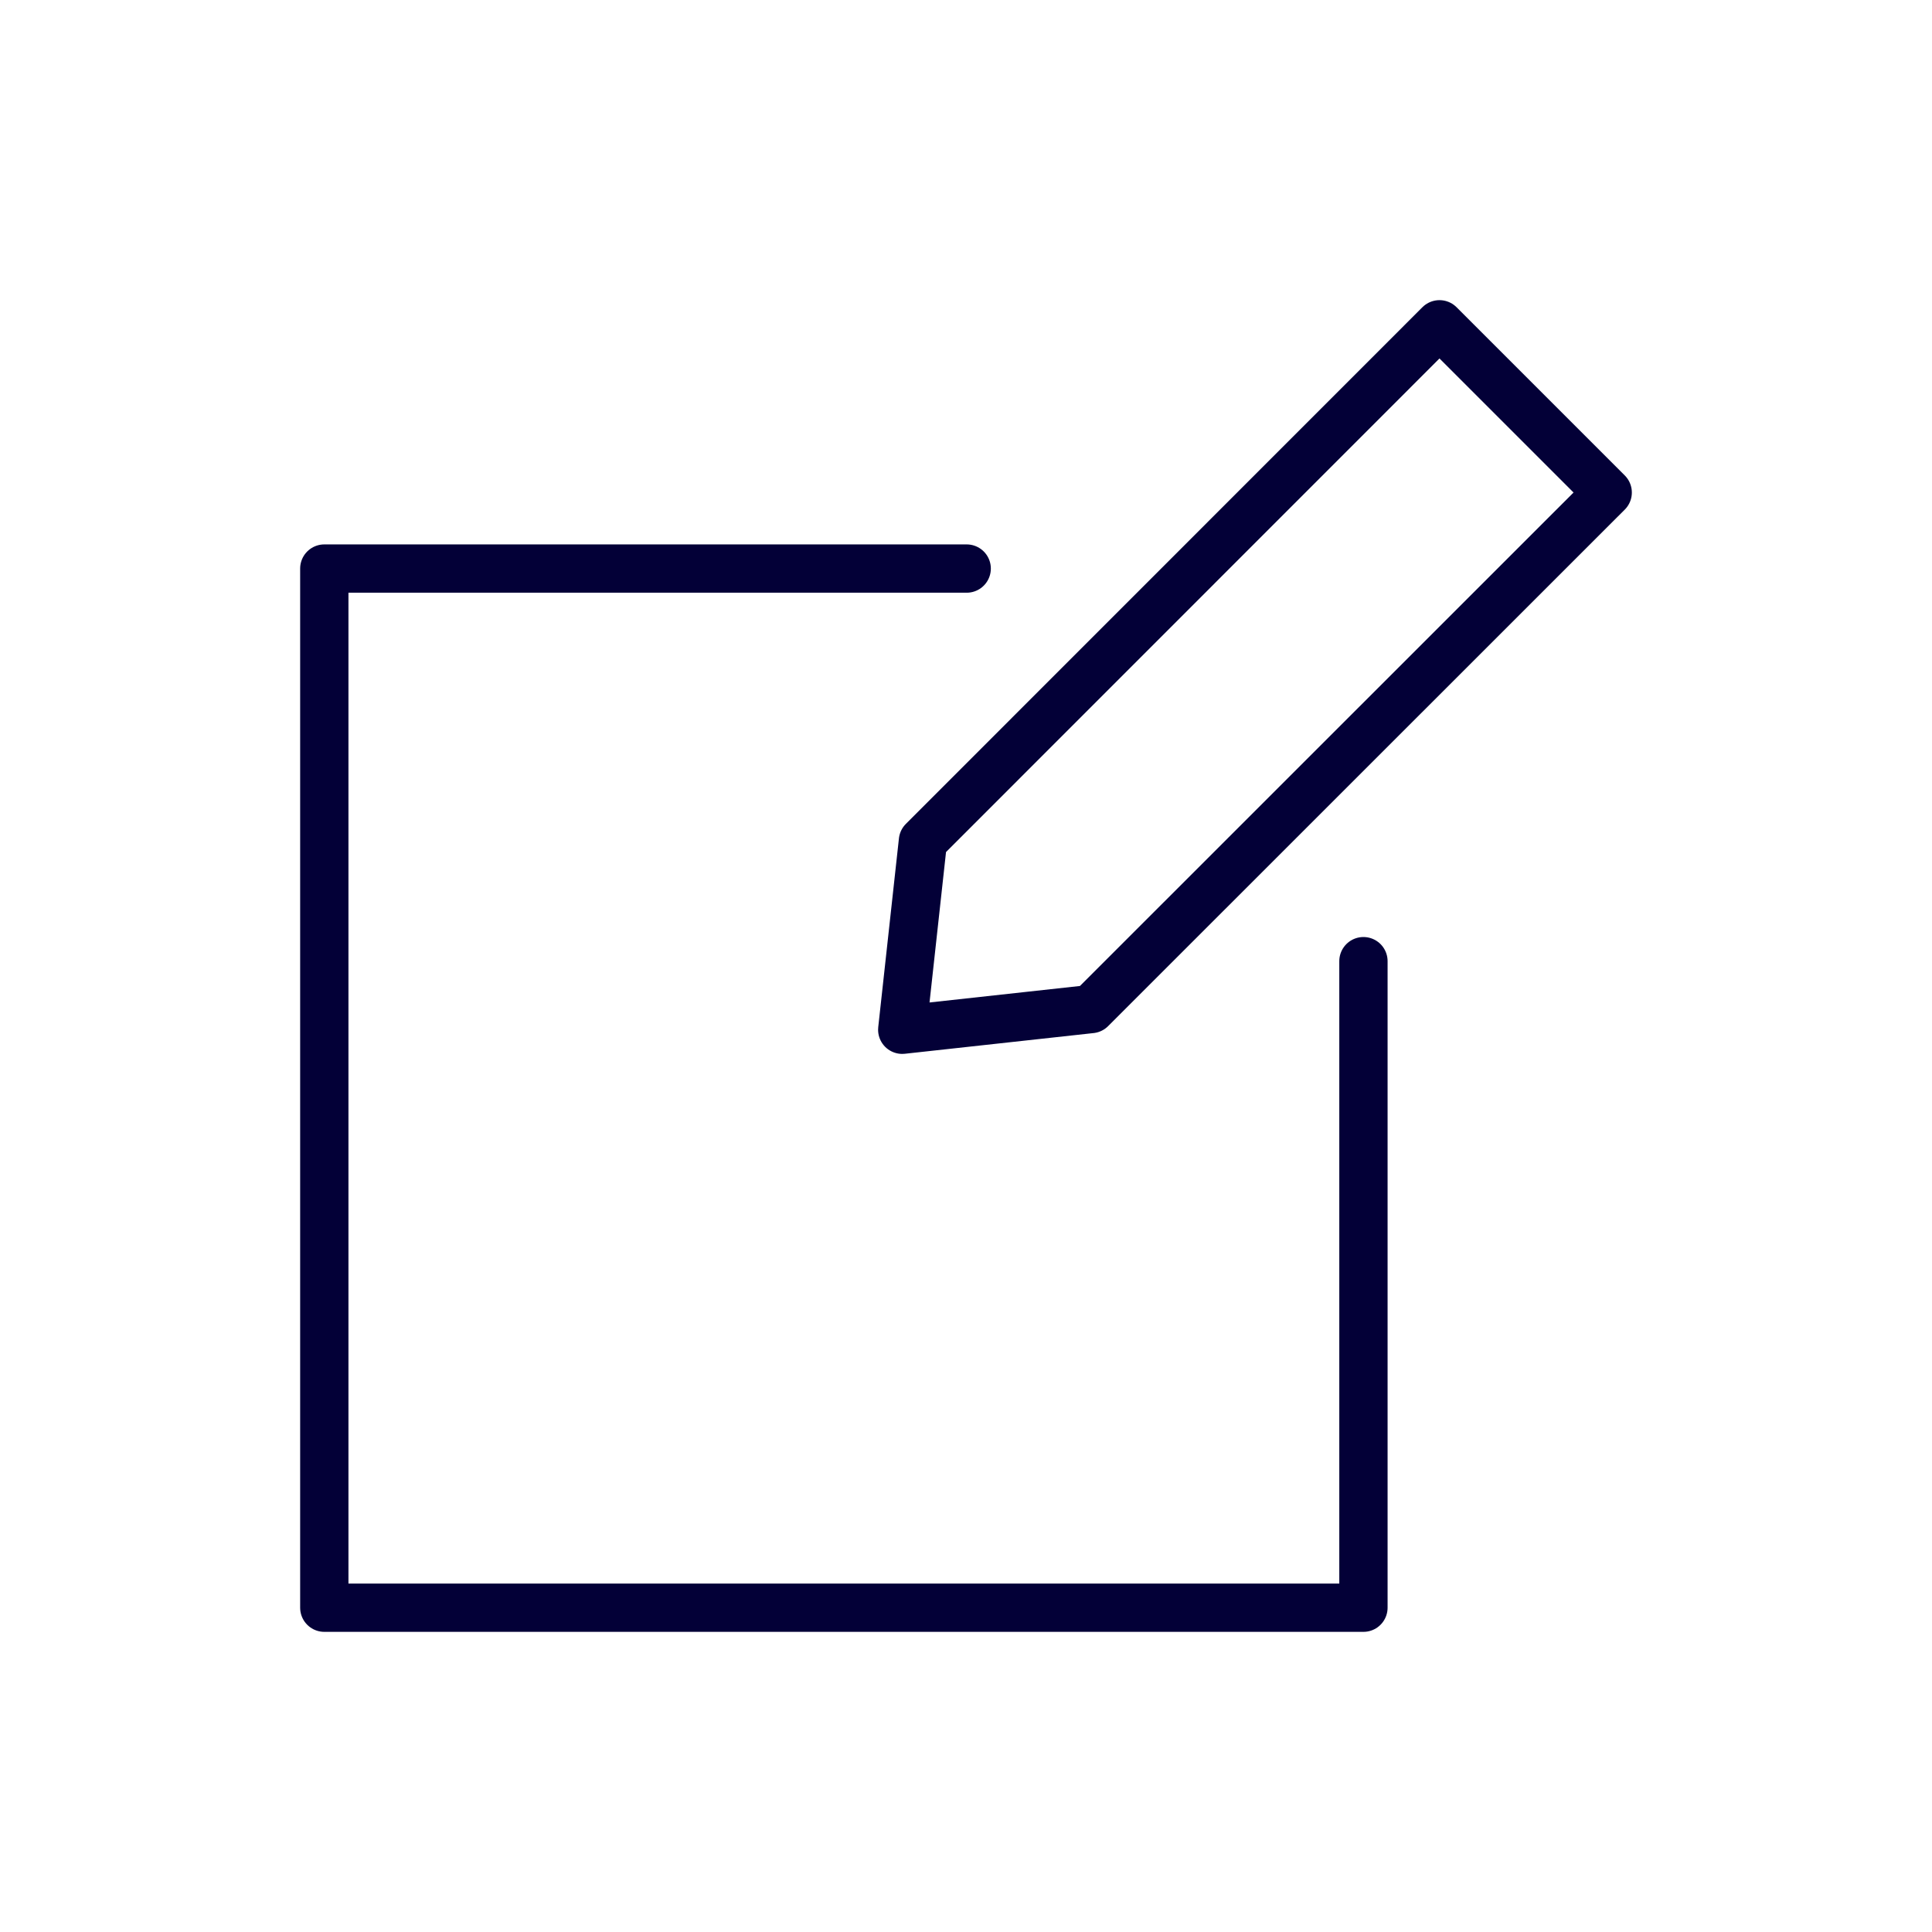 <?xml version="1.0" encoding="UTF-8"?>
<svg id="Layer_1" data-name="Layer 1" xmlns="http://www.w3.org/2000/svg" viewBox="0 0 140 140">
  <defs>
    <style>
      .cls-1 {
        fill: none;
        stroke: #030037;
        stroke-linecap: round;
        stroke-linejoin: round;
        stroke-width: 3.5px;
      }
    </style>
  </defs>
  <polyline class="cls-1" points="98.8 69.65 98.8 116.5 23.5 116.5 23.5 41.2 70.05 41.2"/>
  <polygon class="cls-1" points="79.06 73.12 65.38 74.62 66.88 60.94 104.31 23.5 116.5 35.69 79.06 73.12"/>
</svg>
